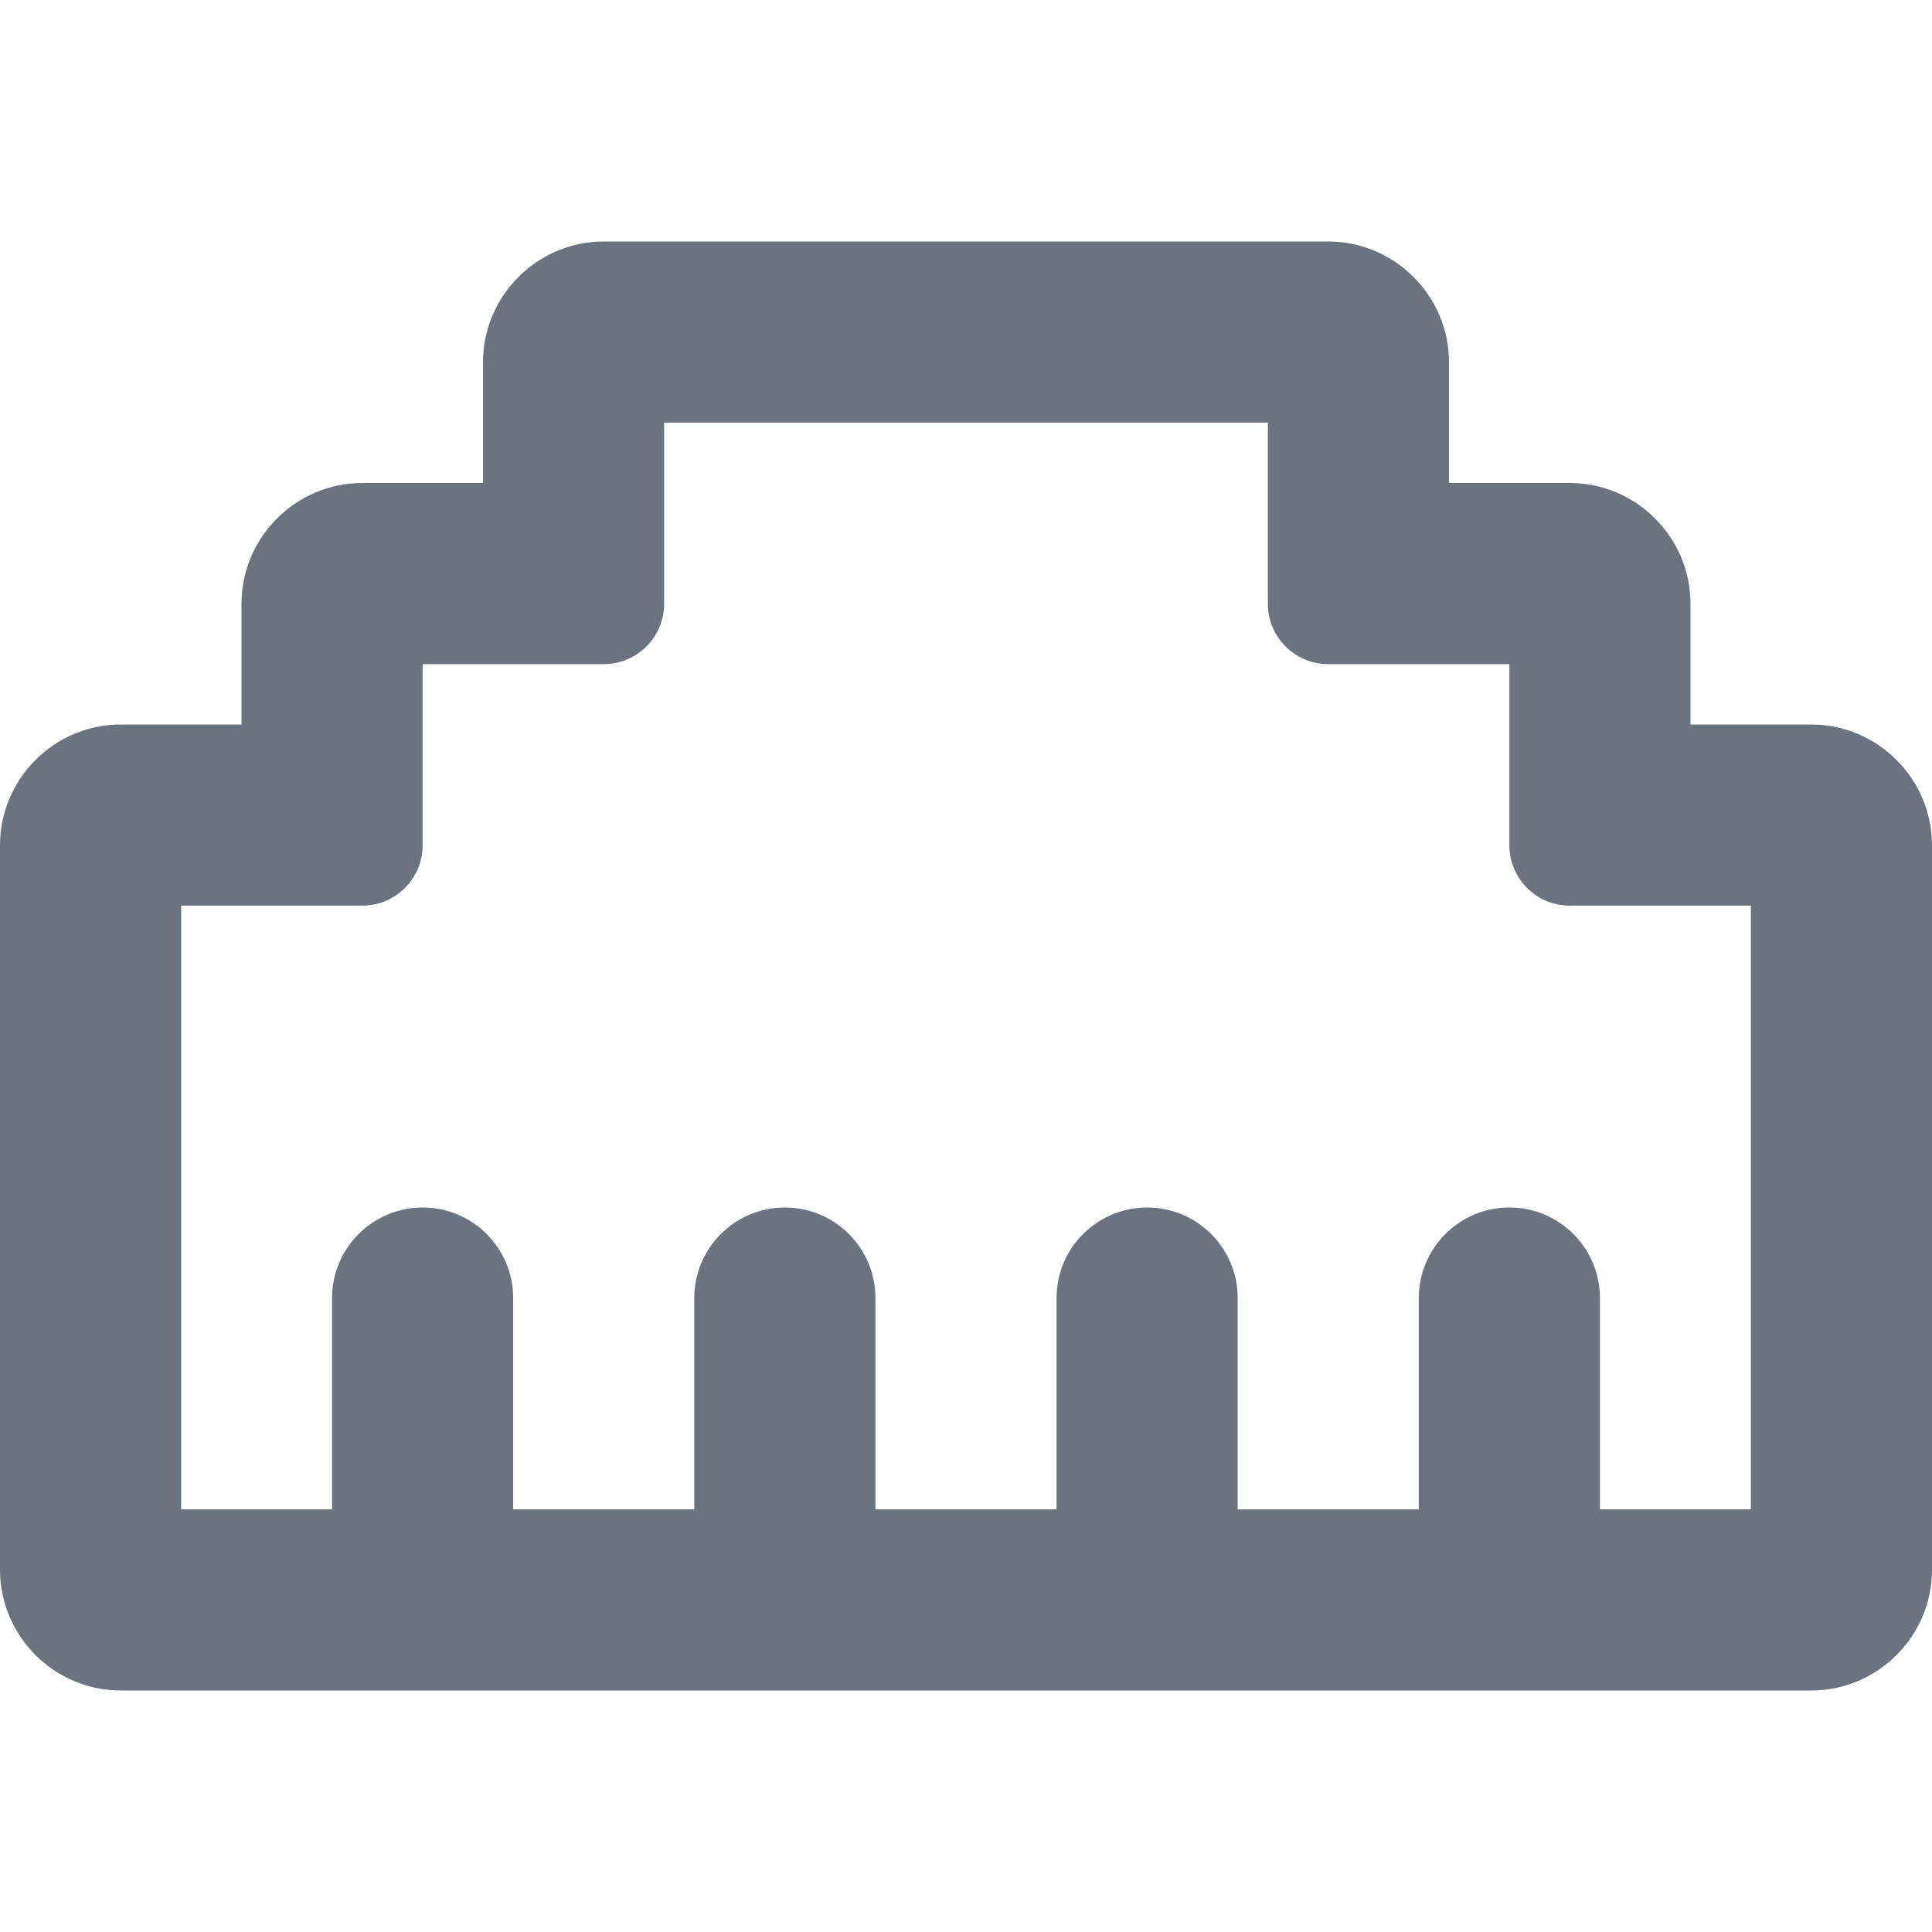 <svg xmlns="http://www.w3.org/2000/svg" viewBox="0 0 512 512"><path d="M480 192h-32v-32c0-17.6-14.4-32-32-32h-32V96c0-17.6-14.4-32-32-32H160c-17.6 0-32 14.4-32 32v32H96c-17.6 0-32 14.4-32 32v32H32c-17.6 0-32 14.4-32 32v192c0 17.6 14.4 32 32 32h448c17.6 0 32-14.4 32-32V224c0-17.6-14.4-32-32-32Zm-16 208h-40v-56c0-13.25-10.75-24-24-24s-24 10.75-24 24v56h-48v-56c0-13.25-10.75-24-24-24s-24 10.75-24 24v56h-48v-56c0-13.25-10.75-24-24-24s-24 10.75-24 24v56h-48v-56c0-13.25-10.75-24-24-24s-24 10.75-24 24v56H48V240h48c8.836 0 16-7.164 16-16v-48h48c8.836 0 16-7.164 16-16v-48h160v48c0 8.836 7.164 16 16 16h48v48c0 8.836 7.164 16 16 16h48v160Z"/><defs><style>path{fill:#6b7280;}.fa-secondary{fill:initial;}</style></defs></svg>